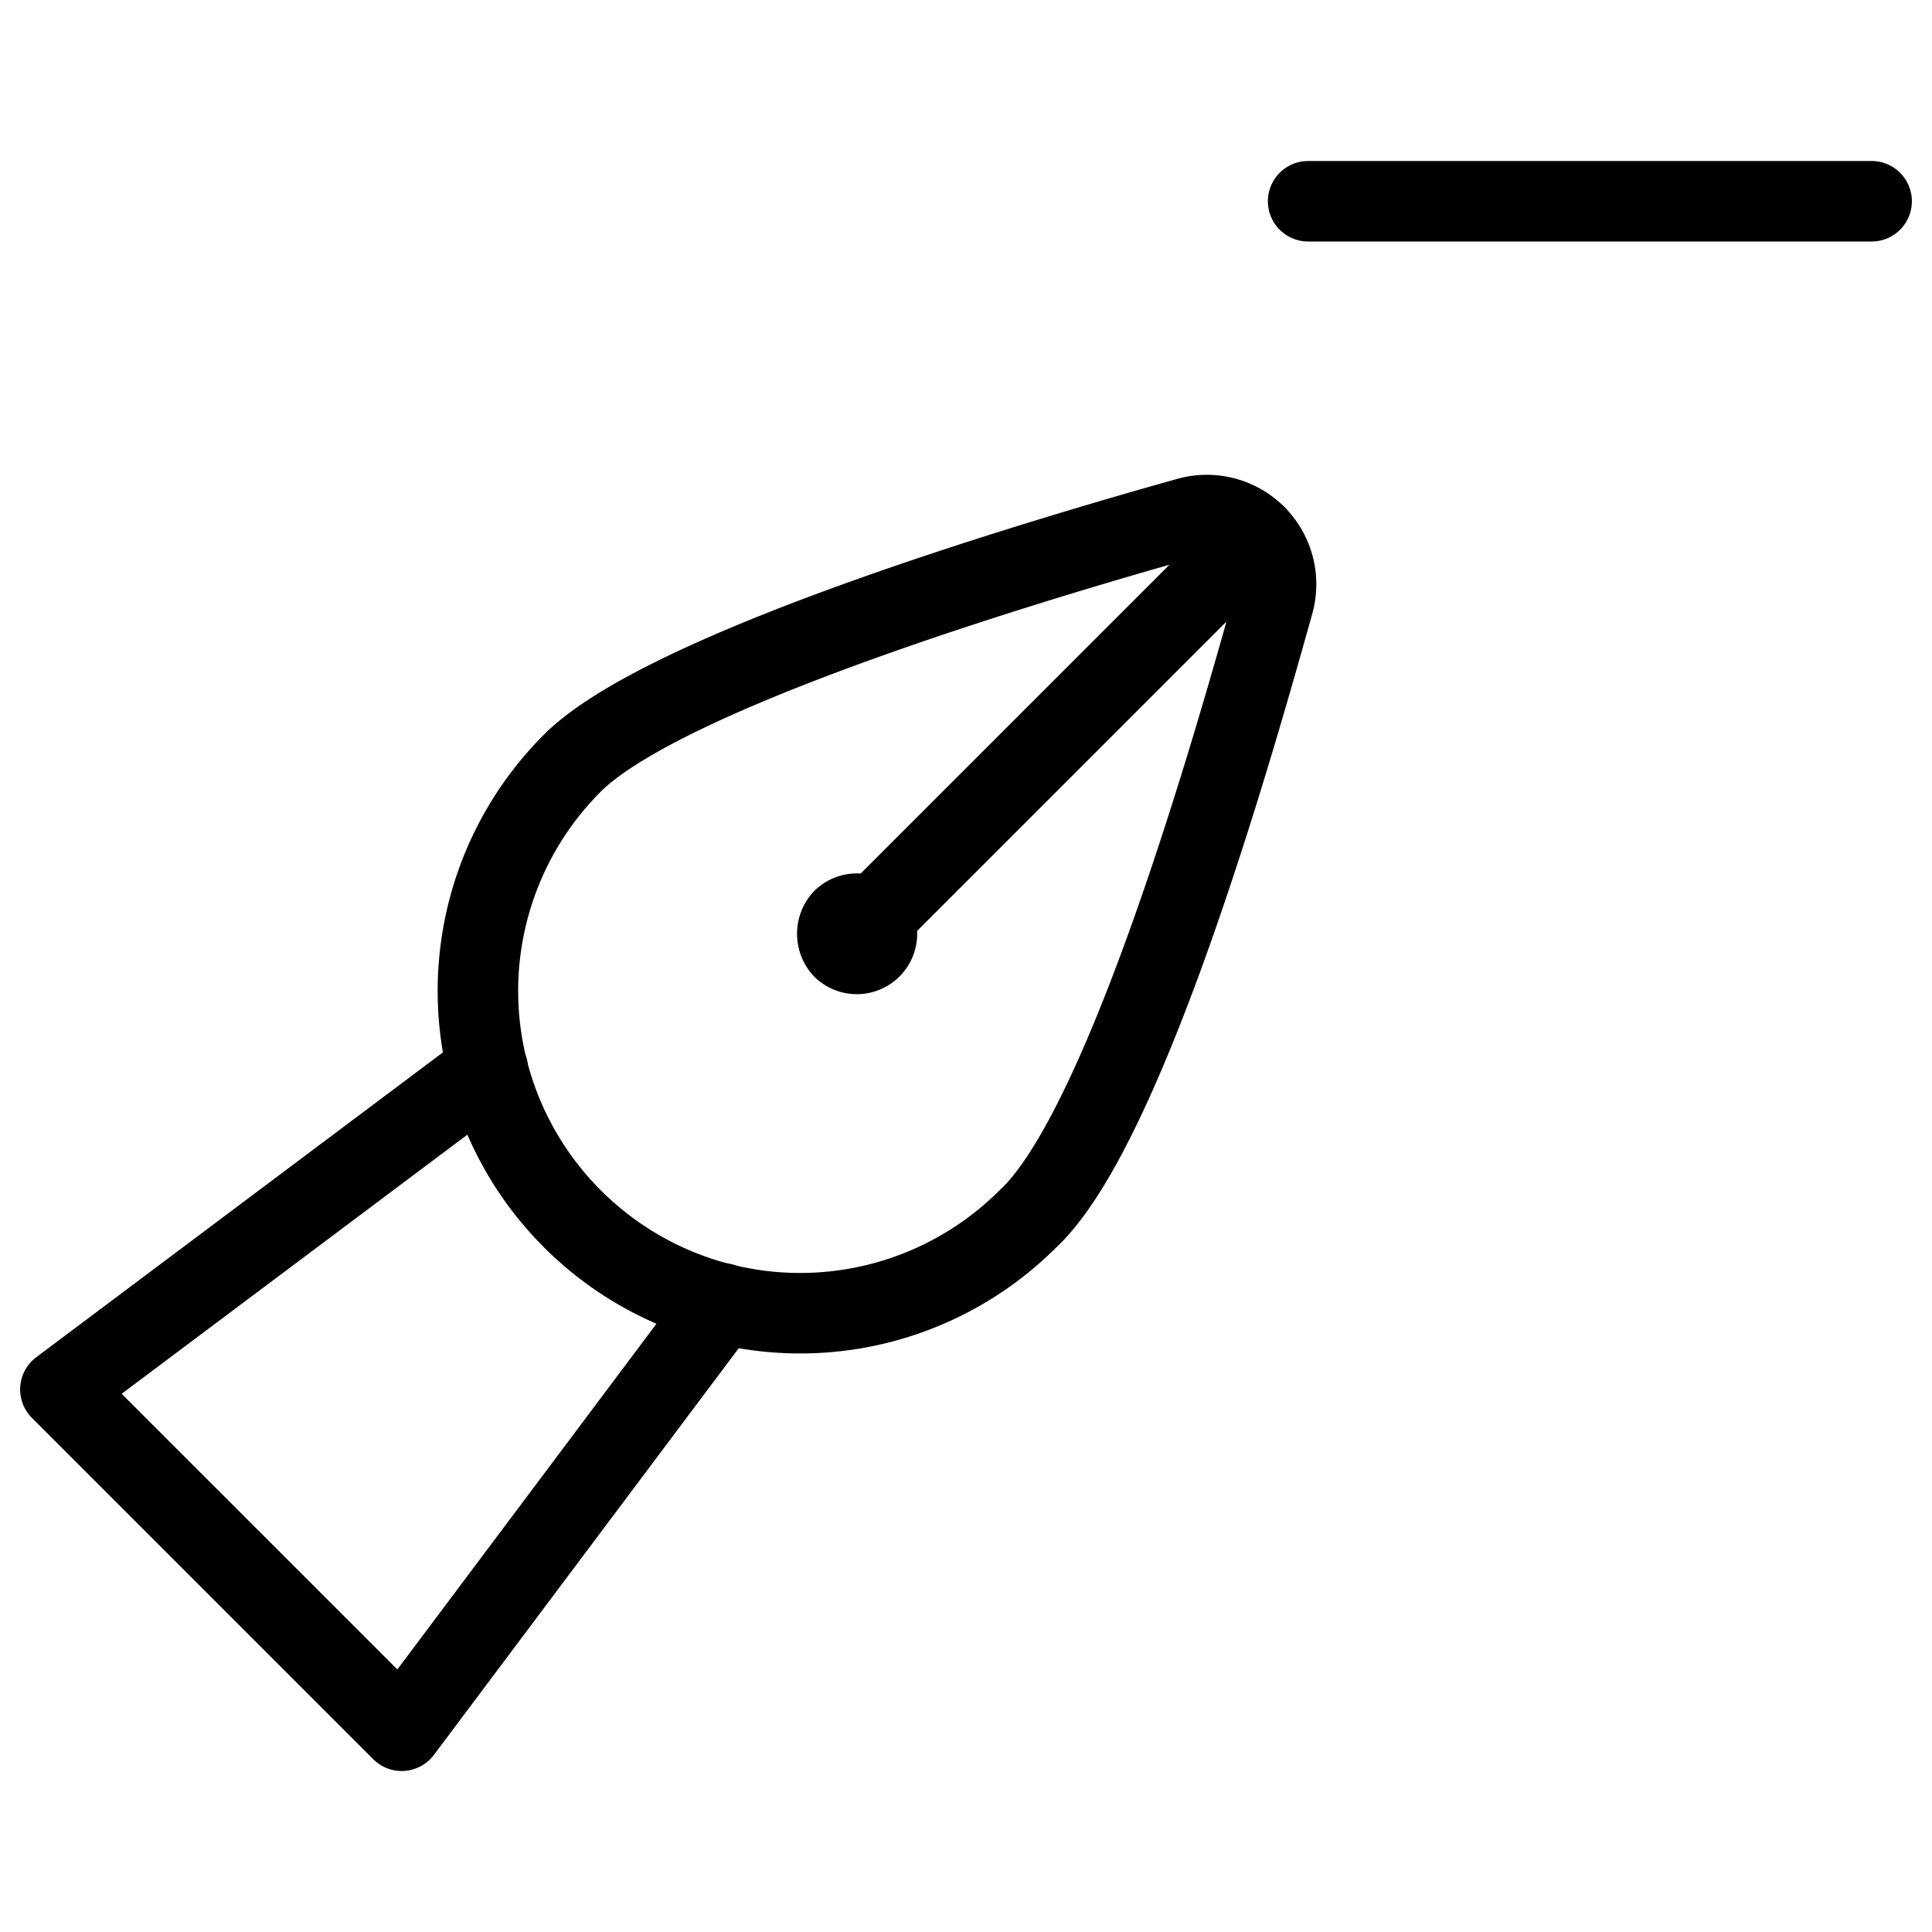 <svg xmlns="http://www.w3.org/2000/svg" viewBox="0 0 24 24">
  
<g transform="matrix(1,0,0,1,0,0)"><g>
    <polyline points="6.06 13.28 0.75 17.26 4.99 21.5 8.97 16.19" style="fill: none;stroke: #000000;stroke-linecap: round;stroke-linejoin: round"></polyline>
    <path d="M7.11,15.14a4,4,0,0,0,5.66,0C14,14,15.38,9.06,15.82,7.49a.86.86,0,0,0-1.06-1.06c-1.57.44-6.46,1.86-7.65,3.05A4,4,0,0,0,7.11,15.14Z" style="fill: none;stroke: #000000;stroke-linecap: round;stroke-linejoin: round"></path>
    <line x1="15.6" y1="6.65" x2="10.83" y2="11.42" style="fill: none;stroke: #000000;stroke-linecap: round;stroke-linejoin: round"></line>
    <path d="M10.47,11.42a.25.25,0,1,1,0,.36.27.27,0,0,1,0-.36" style="fill: none;stroke: #000000;stroke-linecap: round;stroke-linejoin: round"></path>
    <line x1="16.25" y1="2.5" x2="23.25" y2="2.5" style="fill: none;stroke: #000000;stroke-linecap: round;stroke-linejoin: round"></line>
  </g></g></svg>